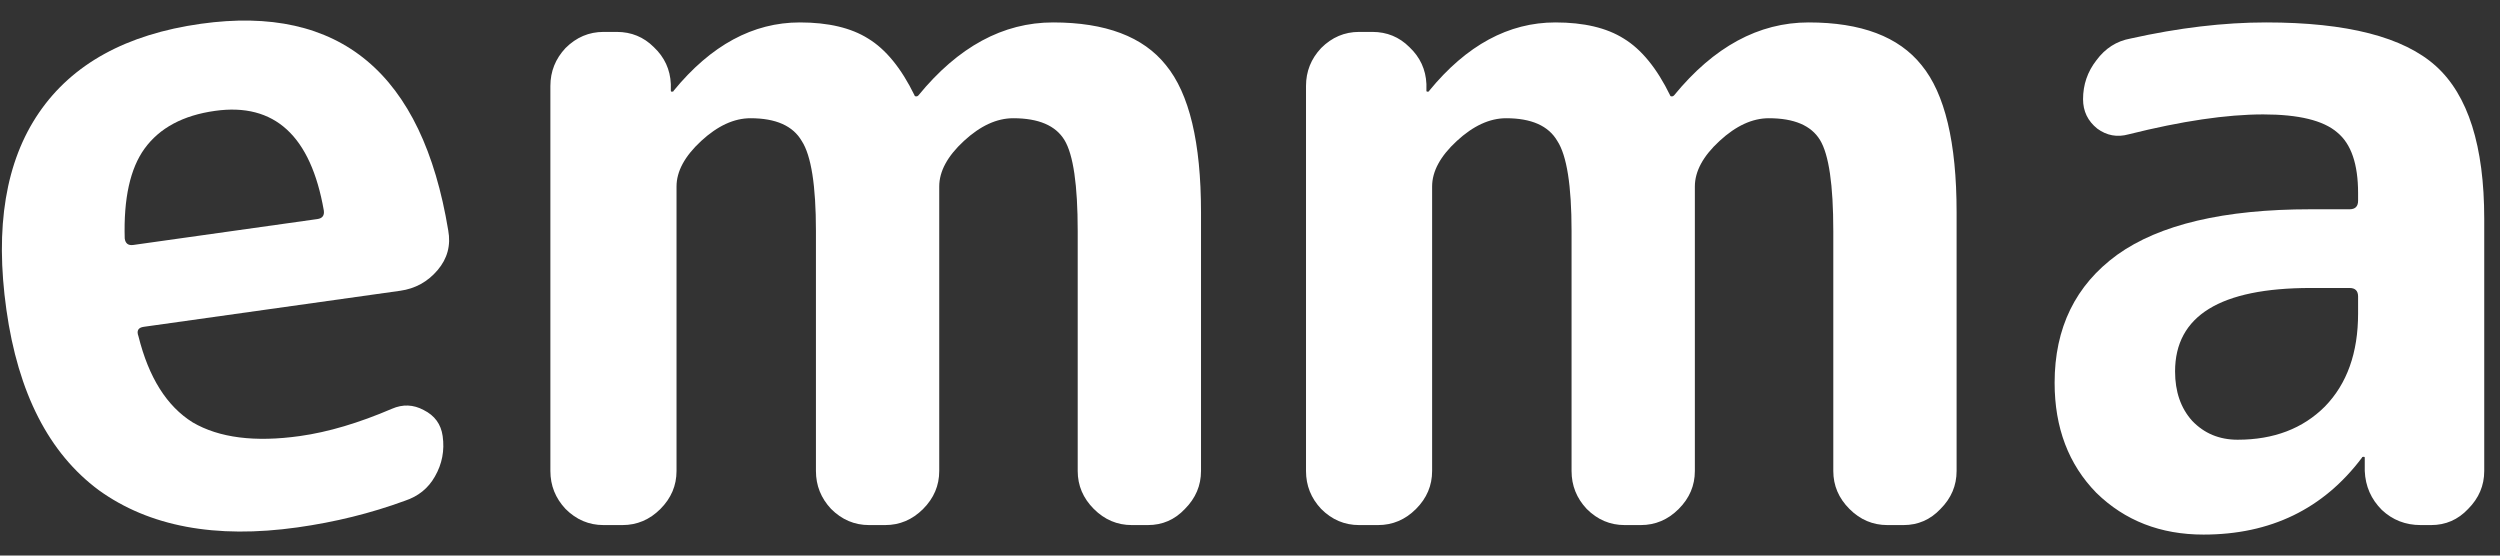 <svg width="72" height="16" viewBox="0 0 72 16" fill="none" xmlns="http://www.w3.org/2000/svg">
<rect x="0" y="0" width="72" height="16" fill="#333333" stroke="none"/>
<path d="M17.381 15.122C16.962 15.122 16.598 14.968 16.288 14.658C15.997 14.348 15.851 13.984 15.851 13.565V2.476C15.851 2.057 15.997 1.693 16.288 1.383C16.598 1.074 16.962 0.919 17.381 0.919H17.763C18.182 0.919 18.537 1.065 18.829 1.356C19.138 1.647 19.302 2.002 19.32 2.421V2.612C19.32 2.631 19.329 2.64 19.348 2.64C19.384 2.64 19.402 2.631 19.402 2.612C20.477 1.301 21.688 0.646 23.035 0.646C23.854 0.646 24.51 0.801 25.002 1.11C25.512 1.42 25.958 1.966 26.34 2.749C26.34 2.767 26.358 2.776 26.395 2.776C26.413 2.776 26.431 2.767 26.449 2.749C27.596 1.347 28.889 0.646 30.328 0.646C31.839 0.646 32.923 1.055 33.578 1.875C34.252 2.694 34.589 4.106 34.589 6.109V13.565C34.589 13.984 34.434 14.348 34.125 14.658C33.833 14.968 33.478 15.122 33.059 15.122H32.595C32.176 15.122 31.812 14.968 31.502 14.658C31.193 14.348 31.038 13.984 31.038 13.565V6.655C31.038 5.326 30.911 4.452 30.656 4.033C30.401 3.614 29.909 3.405 29.181 3.405C28.707 3.405 28.234 3.623 27.76 4.06C27.287 4.497 27.05 4.934 27.05 5.371V13.565C27.05 13.984 26.895 14.348 26.586 14.658C26.276 14.968 25.912 15.122 25.493 15.122H25.029C24.61 15.122 24.246 14.968 23.936 14.658C23.645 14.348 23.499 13.984 23.499 13.565V6.655C23.499 5.344 23.363 4.479 23.09 4.06C22.835 3.623 22.343 3.405 21.615 3.405C21.141 3.405 20.668 3.623 20.194 4.06C19.721 4.497 19.484 4.934 19.484 5.371V13.565C19.484 13.984 19.329 14.348 19.02 14.658C18.71 14.968 18.346 15.122 17.927 15.122H17.381Z" fill="white"/>
<path d="M39.142 15.122C38.723 15.122 38.359 14.968 38.05 14.658C37.758 14.348 37.613 13.984 37.613 13.565V2.476C37.613 2.057 37.758 1.693 38.05 1.383C38.359 1.074 38.723 0.919 39.142 0.919H39.525C39.943 0.919 40.298 1.065 40.59 1.356C40.899 1.647 41.063 2.002 41.081 2.421V2.612C41.081 2.631 41.091 2.64 41.109 2.64C41.145 2.64 41.163 2.631 41.163 2.612C42.238 1.301 43.449 0.646 44.796 0.646C45.616 0.646 46.271 0.801 46.763 1.11C47.273 1.42 47.719 1.966 48.101 2.749C48.101 2.767 48.12 2.776 48.156 2.776C48.174 2.776 48.192 2.767 48.211 2.749C49.358 1.347 50.651 0.646 52.089 0.646C53.601 0.646 54.684 1.055 55.34 1.875C56.013 2.694 56.35 4.106 56.35 6.109V13.565C56.35 13.984 56.196 14.348 55.886 14.658C55.594 14.968 55.239 15.122 54.821 15.122H54.356C53.938 15.122 53.573 14.968 53.264 14.658C52.954 14.348 52.799 13.984 52.799 13.565V6.655C52.799 5.326 52.672 4.452 52.417 4.033C52.162 3.614 51.67 3.405 50.942 3.405C50.469 3.405 49.995 3.623 49.522 4.06C49.048 4.497 48.812 4.934 48.812 5.371V13.565C48.812 13.984 48.657 14.348 48.347 14.658C48.038 14.968 47.673 15.122 47.255 15.122H46.79C46.371 15.122 46.007 14.968 45.698 14.658C45.406 14.348 45.261 13.984 45.261 13.565V6.655C45.261 5.344 45.124 4.479 44.851 4.06C44.596 3.623 44.104 3.405 43.376 3.405C42.903 3.405 42.429 3.623 41.956 4.06C41.482 4.497 41.245 4.934 41.245 5.371V13.565C41.245 13.984 41.091 14.348 40.781 14.658C40.471 14.968 40.107 15.122 39.688 15.122H39.142Z" fill="white"/>
<path d="M66.548 8.294C63.944 8.294 62.642 9.095 62.642 10.697C62.642 11.28 62.806 11.754 63.133 12.118C63.479 12.482 63.916 12.664 64.444 12.664C65.482 12.664 66.32 12.345 66.957 11.708C67.595 11.053 67.913 10.16 67.913 9.031V8.54C67.913 8.376 67.831 8.294 67.668 8.294H66.548ZM63.461 15.396C62.223 15.396 61.194 14.995 60.375 14.194C59.573 13.374 59.173 12.318 59.173 11.025C59.173 9.441 59.774 8.212 60.975 7.338C62.196 6.464 64.053 6.027 66.548 6.027H67.668C67.831 6.027 67.913 5.945 67.913 5.781V5.562C67.913 4.725 67.713 4.142 67.312 3.814C66.912 3.468 66.202 3.295 65.182 3.295C64.126 3.295 62.833 3.486 61.303 3.869C60.975 3.96 60.675 3.905 60.402 3.705C60.129 3.486 59.992 3.204 59.992 2.858C59.992 2.439 60.12 2.066 60.375 1.738C60.63 1.392 60.957 1.183 61.358 1.11C62.742 0.801 64.044 0.646 65.264 0.646C67.595 0.646 69.224 1.065 70.153 1.902C71.082 2.74 71.546 4.206 71.546 6.3V13.565C71.546 13.984 71.391 14.348 71.082 14.658C70.79 14.968 70.435 15.122 70.017 15.122H69.716C69.279 15.122 68.906 14.977 68.596 14.685C68.287 14.376 68.123 14.002 68.105 13.565V13.183C68.105 13.165 68.096 13.156 68.077 13.156C68.041 13.156 68.023 13.165 68.023 13.183C66.912 14.658 65.391 15.396 63.461 15.396Z" fill="white"/>
<path d="M6.192 3.193C5.272 3.322 4.597 3.684 4.165 4.278C3.749 4.851 3.558 5.715 3.592 6.869C3.612 7.013 3.694 7.075 3.838 7.055L9.14 6.309C9.284 6.289 9.346 6.207 9.326 6.063C8.95 3.909 7.905 2.952 6.192 3.193ZM8.567 15.189C6.205 15.521 4.298 15.164 2.845 14.117C1.408 13.051 0.521 11.318 0.184 8.92C-0.151 6.539 0.163 4.647 1.124 3.244C2.085 1.84 3.639 0.987 5.784 0.685C9.788 0.123 12.162 2.106 12.909 6.635C12.988 7.065 12.886 7.447 12.602 7.781C12.318 8.115 11.959 8.313 11.526 8.374L4.142 9.412C3.98 9.434 3.928 9.524 3.987 9.682C4.283 10.872 4.804 11.7 5.55 12.165C6.311 12.61 7.341 12.741 8.639 12.558C9.451 12.444 10.333 12.182 11.287 11.773C11.599 11.637 11.904 11.649 12.202 11.809C12.519 11.967 12.701 12.217 12.749 12.56C12.807 12.975 12.733 13.362 12.526 13.722C12.335 14.062 12.046 14.295 11.659 14.423C10.68 14.782 9.649 15.037 8.567 15.189Z" fill="white"/>
</svg>

